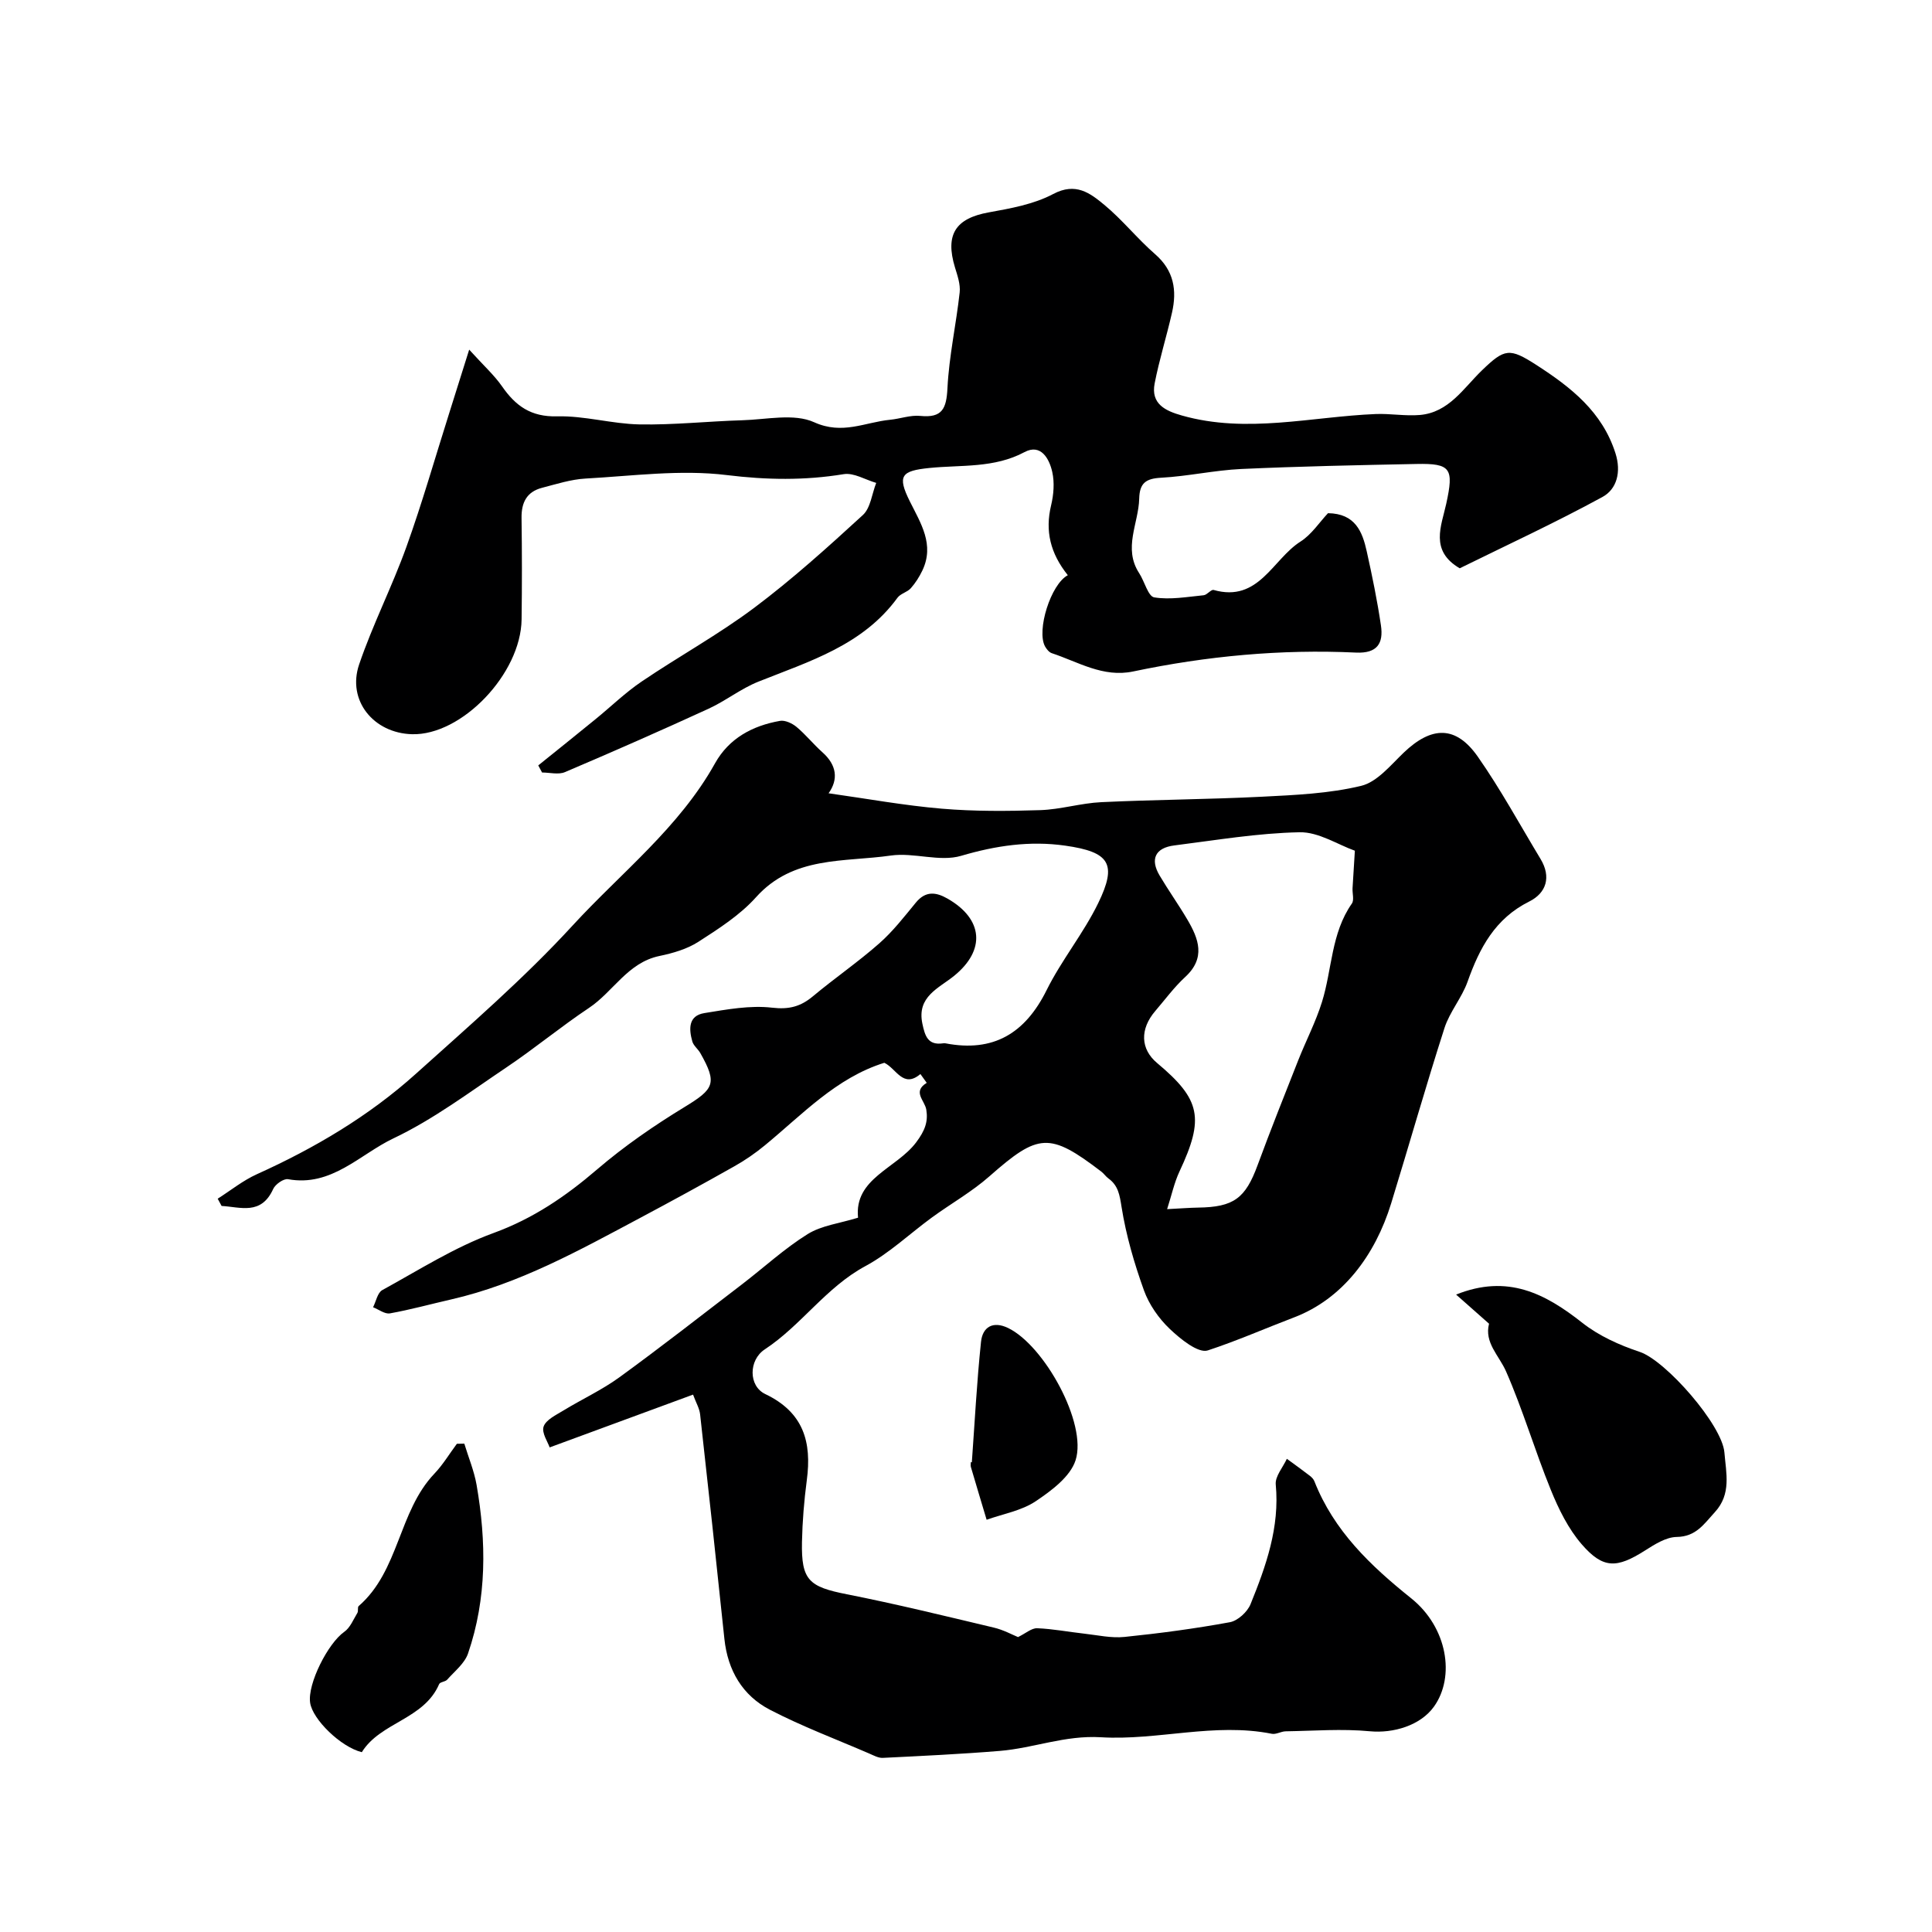 <svg enable-background="new 0 0 400 400" viewBox="0 0 400 400" xmlns="http://www.w3.org/2000/svg"><g fill="#000001"><path d="m210.77 338.94c1.61-.78 2.81-1.88 3.97-1.83 3.26.13 6.49.76 9.74 1.12 2.77.31 5.6.96 8.33.68 7.31-.75 14.61-1.72 21.83-3.05 1.63-.3 3.62-2.13 4.27-3.73 3.21-7.91 6.06-15.92 5.22-24.78-.16-1.68 1.48-3.54 2.3-5.32 1.59 1.16 3.19 2.31 4.75 3.51.39.3.78.7.95 1.14 4.04 10.27 11.59 17.46 20.04 24.23 7.51 6.02 9.14 16.22 4.73 22.41-2.81 3.94-8.44 5.58-13.29 5.12-5.76-.55-11.61-.08-17.43.01-.96.02-1.99.69-2.87.51-11.89-2.37-23.66 1.43-35.37.72-7.47-.45-13.96 2.26-20.97 2.83-8.06.66-16.14 1.04-24.21 1.44-.9.04-1.87-.5-2.75-.88-6.89-2.98-13.95-5.63-20.6-9.08-5.69-2.95-8.74-8.15-9.43-14.66-1.62-15.51-3.3-31.01-5.03-46.51-.14-1.25-.86-2.43-1.46-4.08-9.74 3.58-19.29 7.1-29.69 10.93-.37-1.11-1.7-3.02-1.25-4.32.49-1.41 2.56-2.38 4.08-3.31 3.85-2.35 8-4.26 11.63-6.9 8.59-6.25 16.97-12.8 25.41-19.27 4.51-3.46 8.74-7.37 13.54-10.36 2.89-1.8 6.63-2.22 10.44-3.4-.84-8.14 7.93-10.17 12.01-15.57 1.87-2.48 2.52-4.34 2.12-6.8-.32-1.92-2.93-3.7.09-5.55-.44-.61-.87-1.21-1.31-1.82-3.6 3.04-4.98-1.15-7.47-2.33-9.95 3.1-16.93 10.67-24.72 17.08-1.98 1.63-4.12 3.11-6.35 4.36-6.48 3.66-13.02 7.23-19.59 10.73-12.55 6.68-24.99 13.62-39.05 16.83-4.22.96-8.4 2.12-12.65 2.88-1.05.19-2.32-.81-3.49-1.27.62-1.21.92-3.01 1.91-3.55 7.57-4.15 14.97-8.88 23.01-11.81 8.23-3 14.95-7.59 21.47-13.18 5.61-4.81 11.79-9.07 18.11-12.92 6.12-3.73 6.8-4.89 3.26-11.15-.48-.85-1.4-1.52-1.66-2.41-.73-2.56-.86-5.34 2.49-5.88 4.63-.75 9.44-1.65 14.02-1.12 3.53.41 5.91-.23 8.47-2.37 4.49-3.75 9.34-7.08 13.72-10.94 2.82-2.48 5.18-5.53 7.58-8.45 2.02-2.46 4.17-2.19 6.56-.82 7.41 4.24 7.9 10.67 1.37 15.98-3.17 2.58-7.77 4.28-6.58 9.92.53 2.5 1.12 4.52 4.28 4.06.16-.02.34-.03.5 0 9.92 1.91 16.49-2.05 20.94-11.01 3.09-6.23 7.63-11.75 10.67-17.99 3.98-8.17 2.4-10.62-6.83-11.93-7.31-1.04-14.35-.01-21.54 2.11-4.45 1.31-9.79-.74-14.55-.06-9.68 1.4-20.21.03-27.92 8.64-3.3 3.68-7.7 6.5-11.91 9.21-2.36 1.52-5.3 2.37-8.1 2.95-6.56 1.37-9.54 7.4-14.57 10.75-5.83 3.89-11.25 8.39-17.07 12.3-7.67 5.15-15.16 10.79-23.44 14.72-6.95 3.31-12.8 10.08-21.8 8.44-.9-.16-2.63 1.05-3.07 2.03-2.5 5.5-6.77 3.72-10.68 3.51-.27-.5-.54-1-.81-1.5 2.69-1.71 5.23-3.77 8.11-5.07 11.96-5.4 23.17-12.02 32.92-20.79 11.08-9.97 22.42-19.77 32.47-30.72 10.05-10.94 22.05-20.25 29.46-33.55 2.9-5.2 7.77-7.8 13.45-8.8 1.05-.19 2.53.5 3.43 1.25 1.91 1.59 3.49 3.58 5.35 5.24 3.01 2.67 3.33 5.64 1.29 8.5 7.9 1.11 15.65 2.53 23.45 3.19 6.75.57 13.59.52 20.37.3 4.23-.14 8.41-1.45 12.64-1.65 11.09-.53 22.21-.57 33.3-1.13 6.88-.35 13.88-.65 20.51-2.25 3.3-.8 6.09-4.27 8.79-6.86 5.8-5.55 10.82-5.66 15.36.83 4.74 6.78 8.71 14.09 12.99 21.18 2.24 3.72 1.2 7.03-2.35 8.8-7.08 3.53-10.29 9.63-12.77 16.61-1.19 3.34-3.7 6.23-4.78 9.59-3.87 12.04-7.32 24.22-11.04 36.31-3.31 10.74-10.04 19.76-20.09 23.59-5.94 2.26-11.84 4.86-17.87 6.84-1.97.65-5.69-2.37-7.89-4.47-2.27-2.16-4.27-5.03-5.33-7.97-2.01-5.59-3.7-11.39-4.63-17.24-.4-2.51-.68-4.45-2.74-5.94-.53-.39-.91-.98-1.44-1.39-10.75-8.21-13.04-7.98-23.2.98-3.62 3.19-7.91 5.61-11.84 8.47-4.62 3.37-8.85 7.43-13.83 10.11-8.16 4.4-13.25 12.25-20.83 17.24-3.33 2.19-3.41 7.57.12 9.25 7.93 3.79 9.64 9.93 8.59 17.82-.56 4.24-.91 8.53-1 12.8-.16 7.93 1.44 9.28 9.31 10.83 10.18 2.01 20.28 4.49 30.38 6.89 2.02.47 3.91 1.51 5.04 1.97zm69.74-162.81c-3.55-1.26-7.52-3.9-11.44-3.82-8.67.17-17.32 1.64-25.96 2.73-3.93.5-5.03 2.84-3.03 6.22 1.83 3.09 3.92 6.02 5.74 9.11 2.36 4 3.85 7.96-.43 11.9-2.28 2.1-4.15 4.65-6.18 7.02-3.25 3.78-3.1 7.91.37 10.81 9.04 7.56 9.78 11.44 4.62 22.44-1.09 2.33-1.63 4.91-2.56 7.8 2.91-.15 4.66-.29 6.41-.32 7.4-.1 9.8-1.93 12.32-8.78 2.68-7.28 5.56-14.49 8.41-21.71 1.6-4.05 3.63-7.94 4.92-12.08 2.11-6.77 1.88-14.23 6.19-20.38.51-.73.08-2.1.14-3.17.14-2.43.3-4.84.48-7.77z"/><path d="m221.08 119.09c-3.62-4.53-4.74-9.14-3.46-14.47.53-2.21.73-4.72.24-6.9-.61-2.75-2.36-5.92-5.74-4.12-6.3 3.37-13.11 2.62-19.7 3.29-5.8.59-6.71 1.57-4.05 6.91 2.26 4.54 5.15 8.95 2.6 14.31-.63 1.32-1.44 2.6-2.4 3.68-.73.82-2.12 1.1-2.75 1.96-7.18 9.85-18.23 13.16-28.81 17.38-3.6 1.44-6.76 3.97-10.3 5.6-9.85 4.52-19.78 8.89-29.75 13.13-1.34.57-3.14.08-4.73.08-.26-.49-.52-.98-.79-1.47 3.96-3.19 7.94-6.37 11.88-9.59 3.19-2.6 6.16-5.5 9.55-7.79 7.68-5.2 15.87-9.7 23.28-15.25 7.88-5.91 15.24-12.55 22.5-19.21 1.6-1.47 1.87-4.4 2.76-6.65-2.25-.65-4.64-2.15-6.73-1.81-8.11 1.33-15.96 1.2-24.21.19-9.58-1.18-19.49.18-29.24.72-3.03.17-6.02 1.14-8.99 1.91-3.18.82-4.31 3.05-4.26 6.26.1 7 .1 14 .01 20.99-.14 11.27-12.41 24.06-22.69 23.77-7.97-.22-13.47-6.99-10.95-14.43 2.81-8.27 6.83-16.12 9.79-24.35 3.28-9.12 5.94-18.47 8.87-27.71 1.21-3.82 2.41-7.65 4.13-13.13 2.98 3.29 5.17 5.26 6.81 7.61 2.81 4.05 5.98 6.34 11.39 6.2 5.66-.15 11.35 1.56 17.04 1.67 7.09.13 14.19-.65 21.29-.86 5.01-.14 10.72-1.48 14.89.41 5.87 2.66 10.54-.01 15.71-.51 2.1-.2 4.23-1.01 6.27-.8 4.57.46 5.41-1.54 5.62-5.74.33-6.63 1.8-13.2 2.53-19.83.18-1.67-.46-3.49-.97-5.16-2.08-6.84.12-10.17 6.99-11.41 4.55-.82 9.34-1.68 13.34-3.8 4.67-2.48 7.65-.19 10.57 2.23 3.76 3.11 6.85 7.02 10.54 10.23 3.9 3.39 4.54 7.49 3.49 12.1-1.11 4.9-2.63 9.72-3.59 14.64-.83 4.25 2.2 5.69 5.65 6.66 13.41 3.8 26.75.24 40.12-.31 3.03-.12 6.1.45 9.11.2 6.03-.51 9.04-5.53 12.87-9.23 4.72-4.56 5.72-4.71 11.31-1.11 7.12 4.6 13.62 9.67 16.35 18.28 1.22 3.85.29 7.41-2.71 9.04-9.83 5.36-20.01 10.06-29.54 14.76-6.25-3.66-3.8-8.74-2.79-13.37 1.59-7.28.99-8.38-6.16-8.23-12.1.24-24.2.49-36.29 1.04-5.54.26-11.04 1.51-16.59 1.81-3.16.17-4.45 1.1-4.53 4.33-.13 5.15-3.38 10.26 0 15.44 1.11 1.7 1.84 4.79 3.11 5 3.3.54 6.82-.11 10.23-.44.73-.07 1.54-1.25 2.08-1.09 9.33 2.64 12.2-6.36 17.97-10.02 2.31-1.47 3.94-4.02 5.7-5.88 5.65.08 7.12 3.83 8.02 7.91 1.13 5.08 2.18 10.19 2.94 15.34.54 3.68-.75 5.82-5.17 5.61-15.53-.73-30.92.71-46.13 3.91-6.24 1.31-11.37-1.98-16.86-3.79-.56-.19-1.07-.84-1.39-1.4-1.79-3.29 1.18-12.87 4.72-14.74z"/><path d="m308.29 274.06c-2.36-2.08-4.46-3.94-6.82-6.03 10.7-4.3 18.49-.18 26.14 5.85 3.43 2.7 7.69 4.62 11.87 6.01 5.39 1.79 17.07 15.11 17.54 20.83.35 4.3 1.48 8.6-1.99 12.37-2.23 2.42-3.87 5.06-7.88 5.12-2.23.03-4.59 1.55-6.62 2.84-5.77 3.65-8.61 3.81-13.05-1.32-2.79-3.22-4.79-7.3-6.41-11.29-3.29-8.09-5.76-16.52-9.26-24.51-1.47-3.32-4.53-5.94-3.52-9.87z"/><path d="m96.13 298.89c.86 2.84 2.03 5.63 2.54 8.53 2.04 11.75 2.15 23.49-1.77 34.92-.71 2.06-2.78 3.68-4.32 5.42-.4.45-1.47.46-1.66.92-3.16 7.34-12.15 7.86-16.01 14.09-4.33-1.06-10.19-6.76-10.7-10.23-.58-3.91 3.7-12.34 7.07-14.69 1.22-.85 1.88-2.55 2.71-3.91.24-.39-.01-1.17.27-1.42 8.42-7.32 8.2-19.57 15.69-27.43 1.76-1.85 3.1-4.1 4.64-6.17.51-.01 1.03-.02 1.54-.03z"/><path d="m201.21 302.74c.6-8.32 1.03-16.65 1.9-24.94.32-3.06 2.47-4.37 5.61-2.85 7.48 3.61 16.41 19.75 13.97 27.37-1.09 3.41-5.01 6.32-8.28 8.51-2.92 1.95-6.72 2.6-10.14 3.82-1.09-3.64-2.19-7.28-3.26-10.93-.09-.31-.01-.66-.01-.99.07 0 .14 0 .21.01z"/></g></svg>